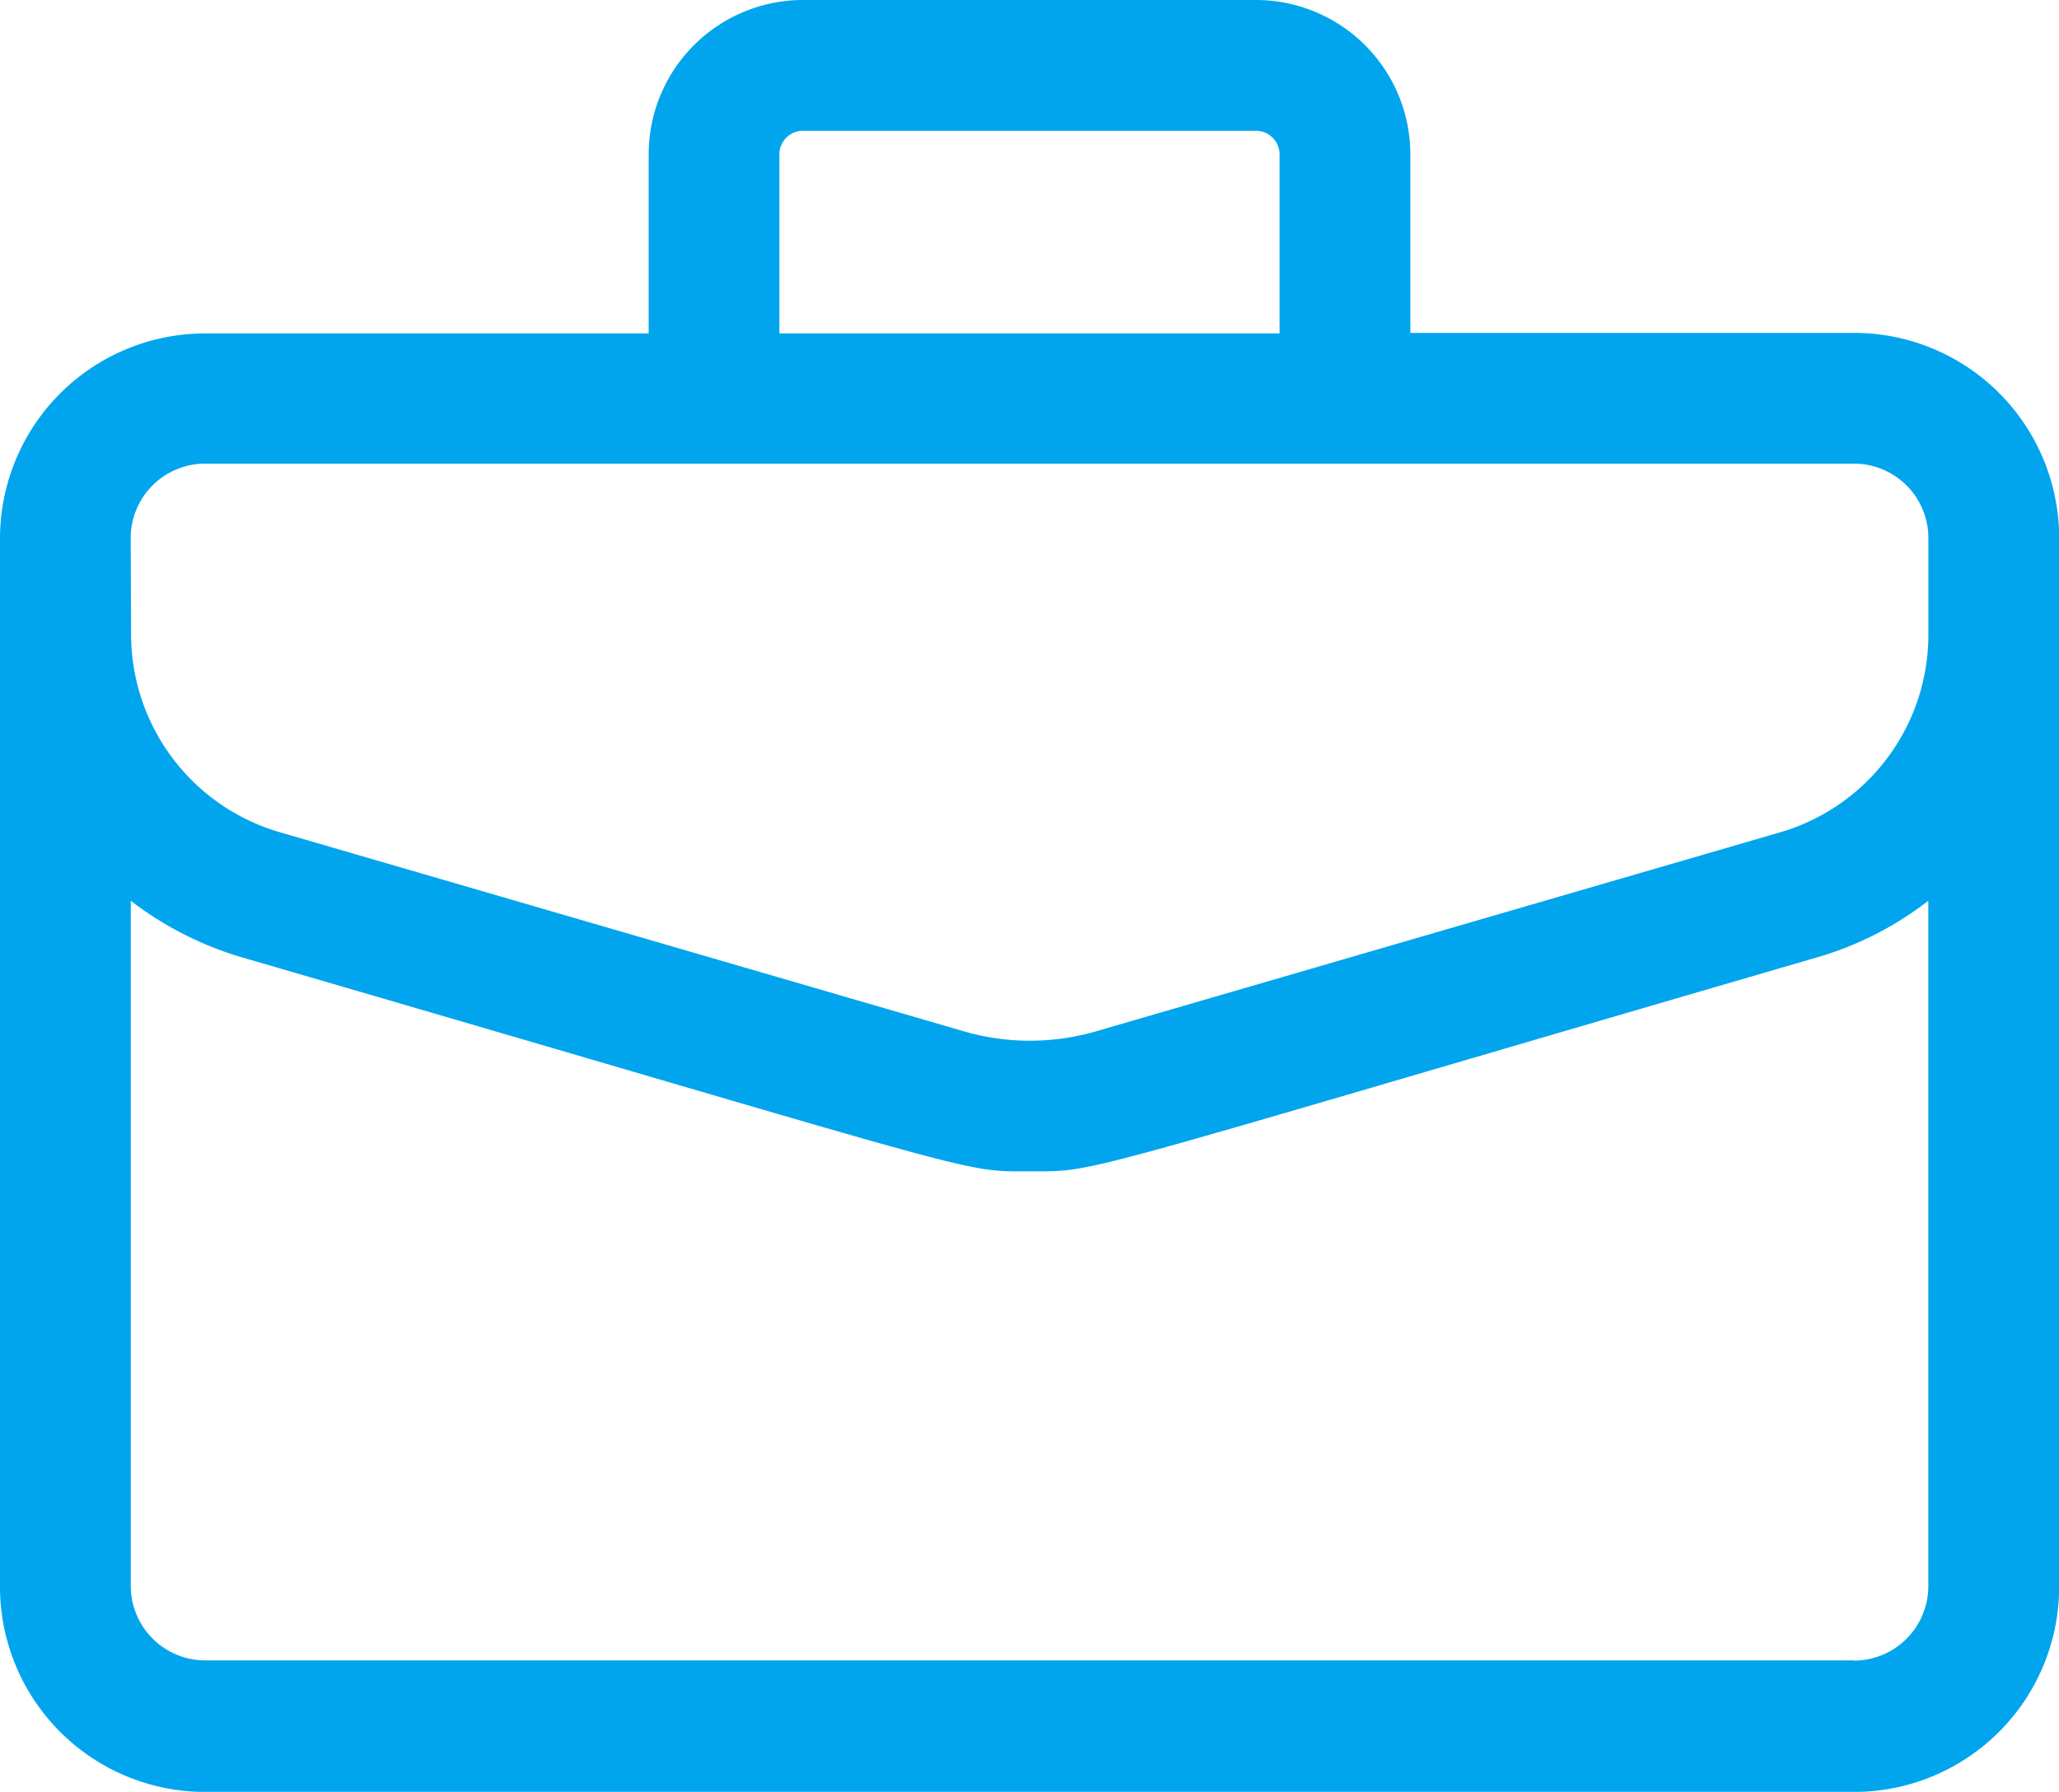 <svg xmlns="http://www.w3.org/2000/svg" width="26.089" height="22.706" viewBox="0 0 26.089 22.706">
  <path id="case-studies" d="M23.491,37.519H17.87V35.257A1.957,1.957,0,0,0,15.914,33.3H10.176a1.957,1.957,0,0,0-1.957,1.957v2.268H2.6a2.6,2.6,0,0,0-2.6,2.6V53.407a2.6,2.6,0,0,0,2.6,2.6H23.491a2.6,2.6,0,0,0,2.6-2.6V40.118a2.6,2.6,0,0,0-2.6-2.6ZM9.875,35.257a.3.3,0,0,1,.3-.3h5.738a.3.3,0,0,1,.3.3v2.268H9.875ZM1.656,40.118a.944.944,0,0,1,.943-.943H23.491a.944.944,0,0,1,.943.943v1.228a2.609,2.609,0,0,1-1.875,2.5L13.9,46.365a3,3,0,0,1-1.7,0L3.536,43.843a2.614,2.614,0,0,1-1.875-2.5ZM23.491,54.34H2.6a.944.944,0,0,1-.943-.943V44.714a4.3,4.3,0,0,0,1.411.718c9.57,2.787,9.08,2.711,9.977,2.711s.392.082,9.977-2.711a4.205,4.205,0,0,0,1.411-.718V53.4a.944.944,0,0,1-.943.943Z" transform="translate(0 -33.3)" fill="#01a5ee"/>
</svg>

